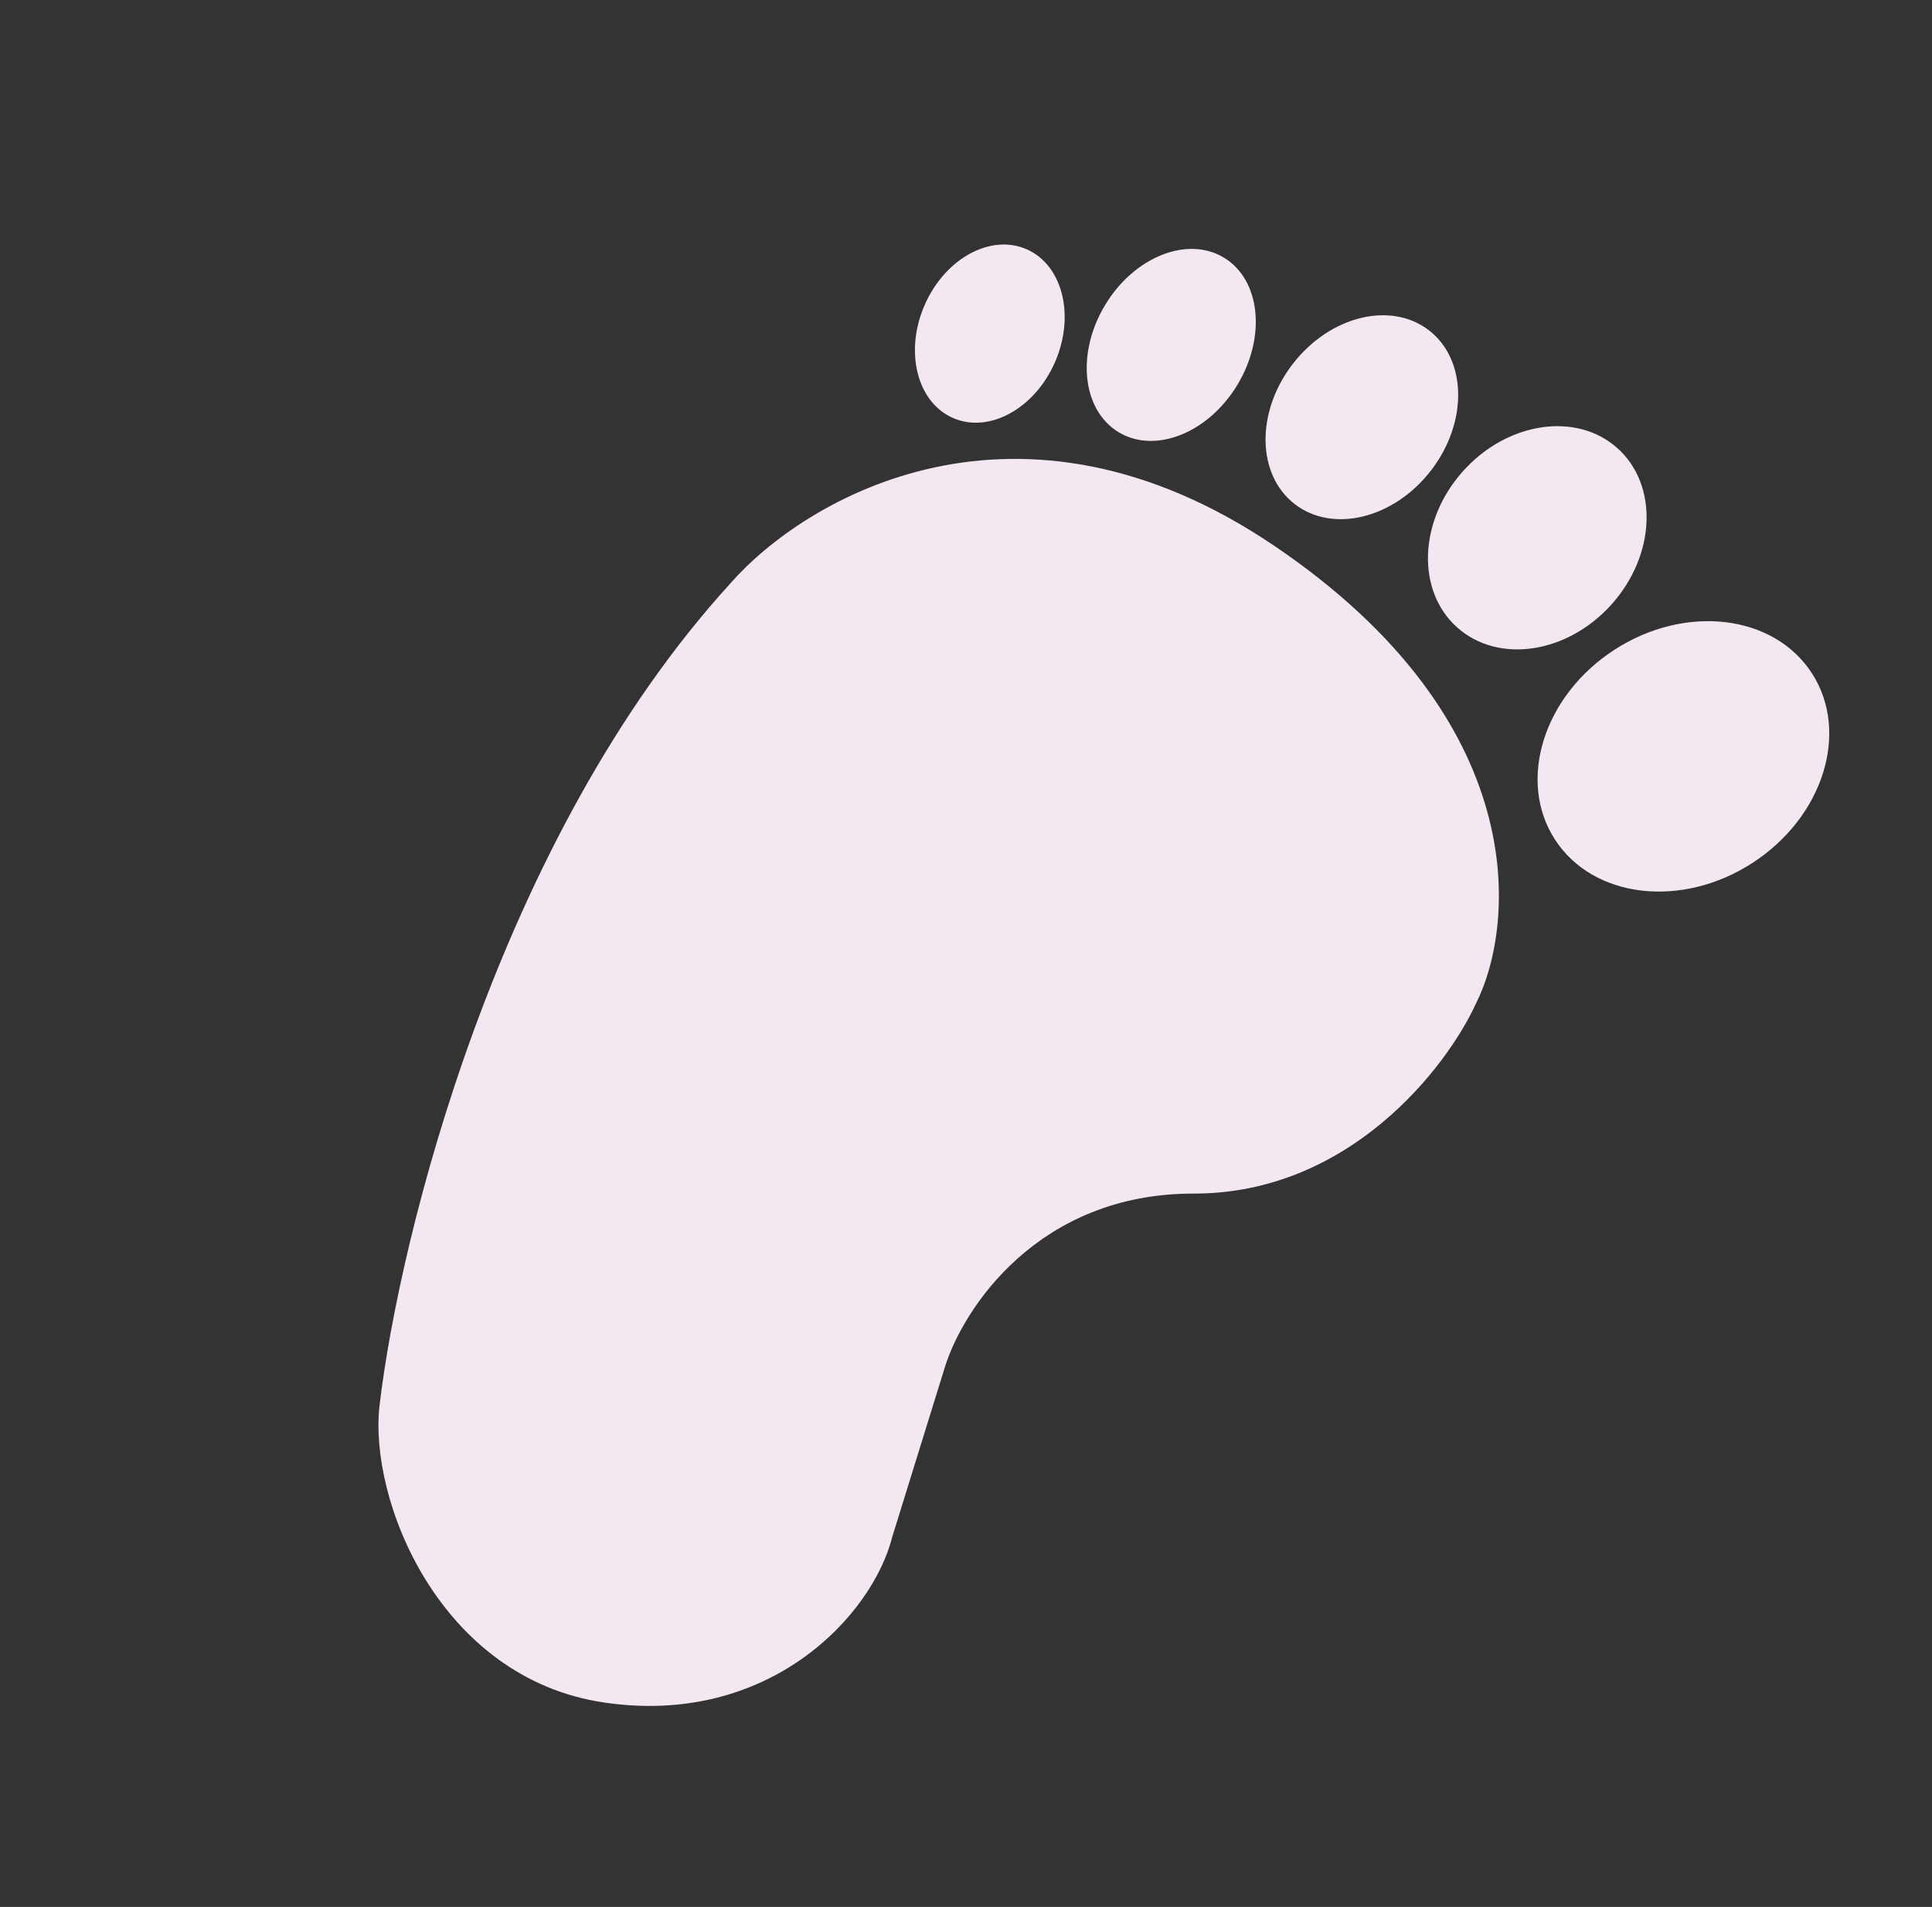 <?xml version="1.0" encoding="UTF-8"?> <svg xmlns="http://www.w3.org/2000/svg" width="78" height="77" viewBox="0 0 78 77" fill="none"><rect x="0" y="0" width="78" height="77" fill="#333333" stroke="none"/> <path d="M51.482 22.063C41.1 15.014 32.497 20.118 29.493 23.551C20.08 33.868 16.125 49.969 15.325 56.73C14.873 60.545 17.73 67.749 24.37 68.742C31.011 69.736 35.221 65.264 36.029 62.036L38.15 55.194C38.876 52.857 41.902 48.186 48.193 48.195C54.485 48.203 58.406 43.094 59.581 40.538C61.207 37.316 61.864 29.112 51.482 22.063Z" fill="#F3E8F1"></path> <ellipse rx="5.127" ry="6.179" transform="matrix(0.544 0.839 -0.839 0.544 67.964 30.541)" fill="#F3E8F1"></ellipse> <ellipse rx="4.028" ry="4.854" transform="matrix(0.746 0.666 -0.666 0.746 62.064 21.715)" fill="#F3E8F1"></ellipse> <ellipse rx="3.525" ry="4.435" transform="matrix(0.791 0.611 -0.611 0.791 54.982 16.847)" fill="#F3E8F1"></ellipse> <ellipse rx="3.118" ry="4.114" transform="matrix(0.857 0.516 -0.516 0.857 47.287 13.927)" fill="#F3E8F1"></ellipse> <ellipse rx="2.874" ry="3.718" transform="matrix(0.917 0.398 -0.398 0.917 39.961 13.471)" fill="#F3E8F1"></ellipse> </svg> 
